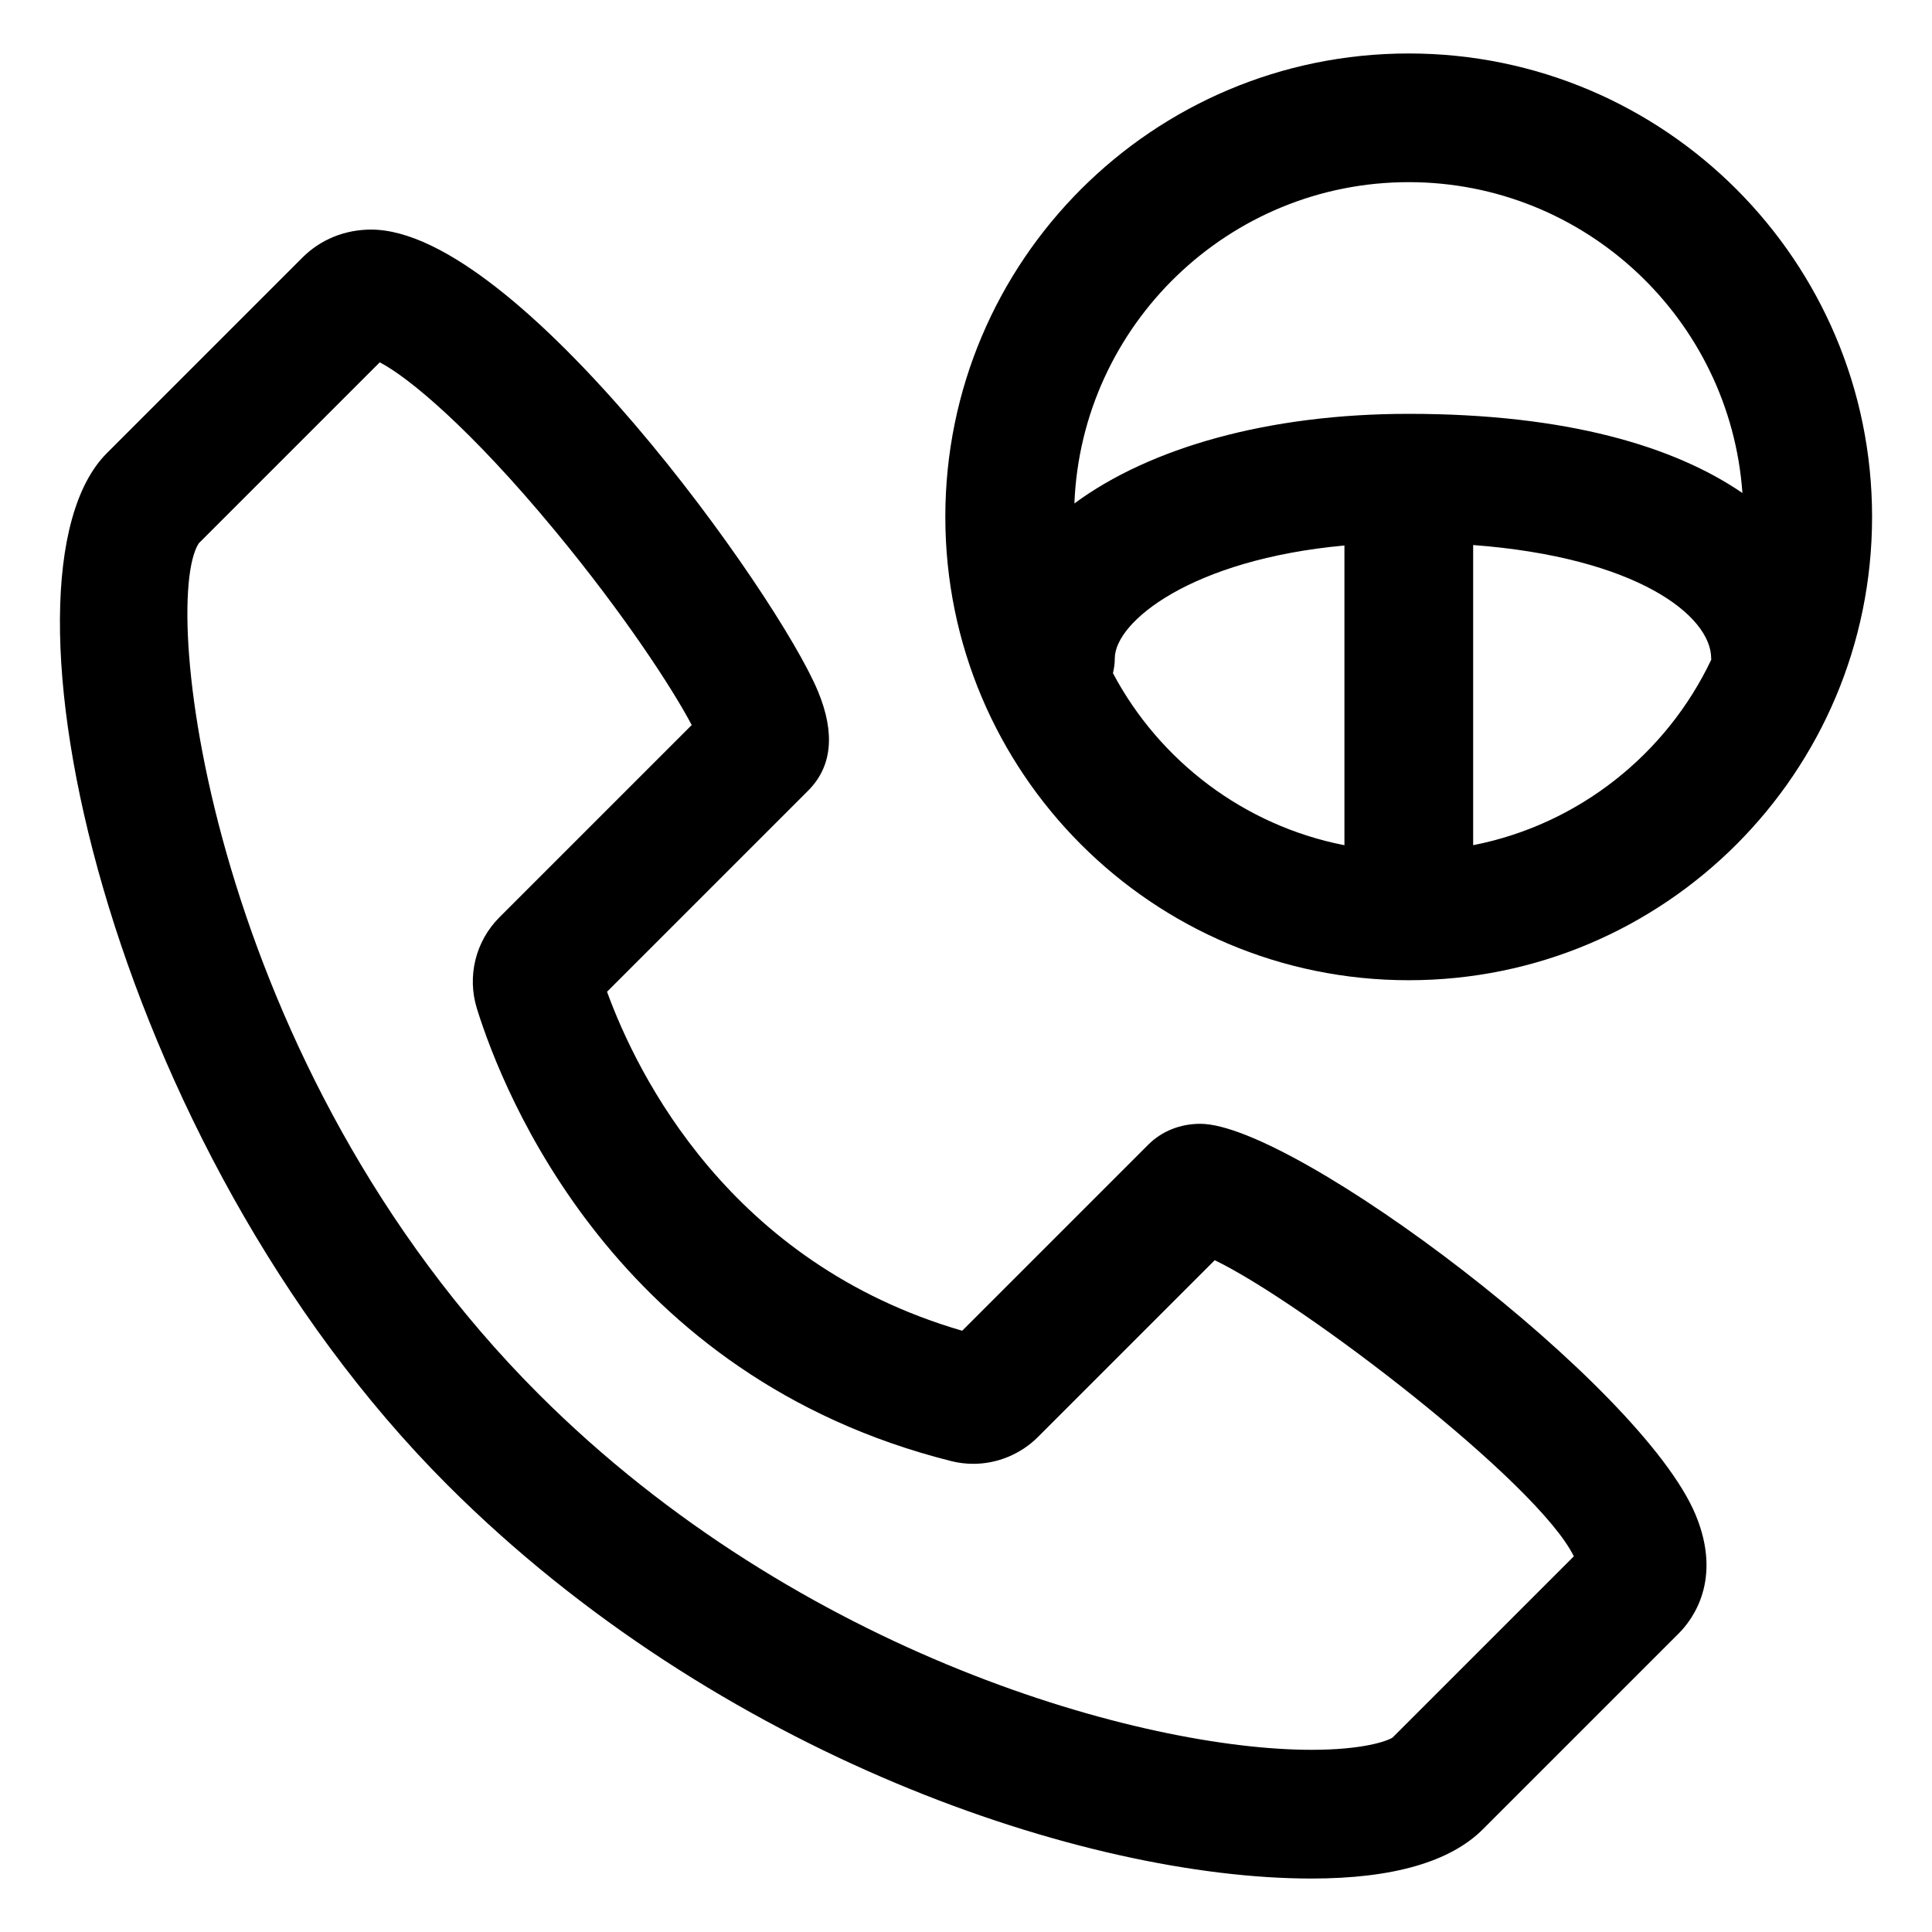 <?xml version="1.0" encoding="UTF-8"?>
<!-- Uploaded to: ICON Repo, www.svgrepo.com, Generator: ICON Repo Mixer Tools -->
<svg fill="#000000" width="800px" height="800px" version="1.1" viewBox="144 144 512 512" xmlns="http://www.w3.org/2000/svg">
 <g>
  <path d="m462.09 441.82c-5.324 0-10.223 1.961-13.789 5.531l-49.309 49.309c-61.516-17.887-86.07-67.734-94.121-89.836l53.305-53.305c6.332-6.332 7.211-15.176 2.609-26.285-10.598-25.574-79.508-122.39-118.43-122.39-6.957 0-13.406 2.621-18.164 7.375l-51.883 51.883c-32.824 32.824 0.102 183.24 90.297 273.45 71.656 71.648 168.91 104.28 228.94 104.28 21.488 0 36.773-4.394 45.434-13.055l51.883-51.879c3.727-3.727 11.621-14.242 4.519-31.398-14.32-34.562-106.34-103.68-131.29-103.68zm50.957 162.65c-1.477 0.961-7.863 3.25-21.508 3.25-44.426 0.004-135.63-25.105-204.81-94.289-86.82-86.824-100.51-209.25-90.055-225.45l47.957-47.957c7.473 3.84 23.996 17.461 46.477 44.656 18.348 22.191 31.035 41.672 36.203 51.461l-50.934 50.93c-6.367 6.375-8.656 15.68-5.969 24.289 7.004 22.469 36.777 97.512 125.69 119.85 1.91 0.48 3.875 0.719 5.844 0.719 6.363 0 12.602-2.586 17.113-7.098l46.863-46.863c23.406 11.301 85.535 58.855 95.164 78.473z"/>
  <path d="m517.32 158.17c-67.82 0-122.8 54.973-122.8 122.8 0 67.816 54.977 122.8 122.8 122.8 67.824 0 122.8-54.98 122.8-122.8 0-67.824-54.98-122.8-122.8-122.8zm-17.031 209.82c-26.617-5.199-49.004-22.332-61.348-45.594 0.297-1.258 0.492-2.559 0.492-3.914 0-9.734 20.355-26.207 60.855-29.922zm34.113-0.008v-79.543c43.312 3.266 63.078 18.703 63.078 30.047 0 0.105 0.031 0.207 0.031 0.312-11.875 25.062-35.156 43.707-63.109 49.184zm-17.082-114.31c-37.25 0-68.613 8.992-88.594 23.746 1.867-47.262 40.883-85.145 88.594-85.145 46.777 0 85.188 36.414 88.438 82.379-18.039-12.348-46.512-20.98-88.438-20.98z"/>
 </g>
</svg>